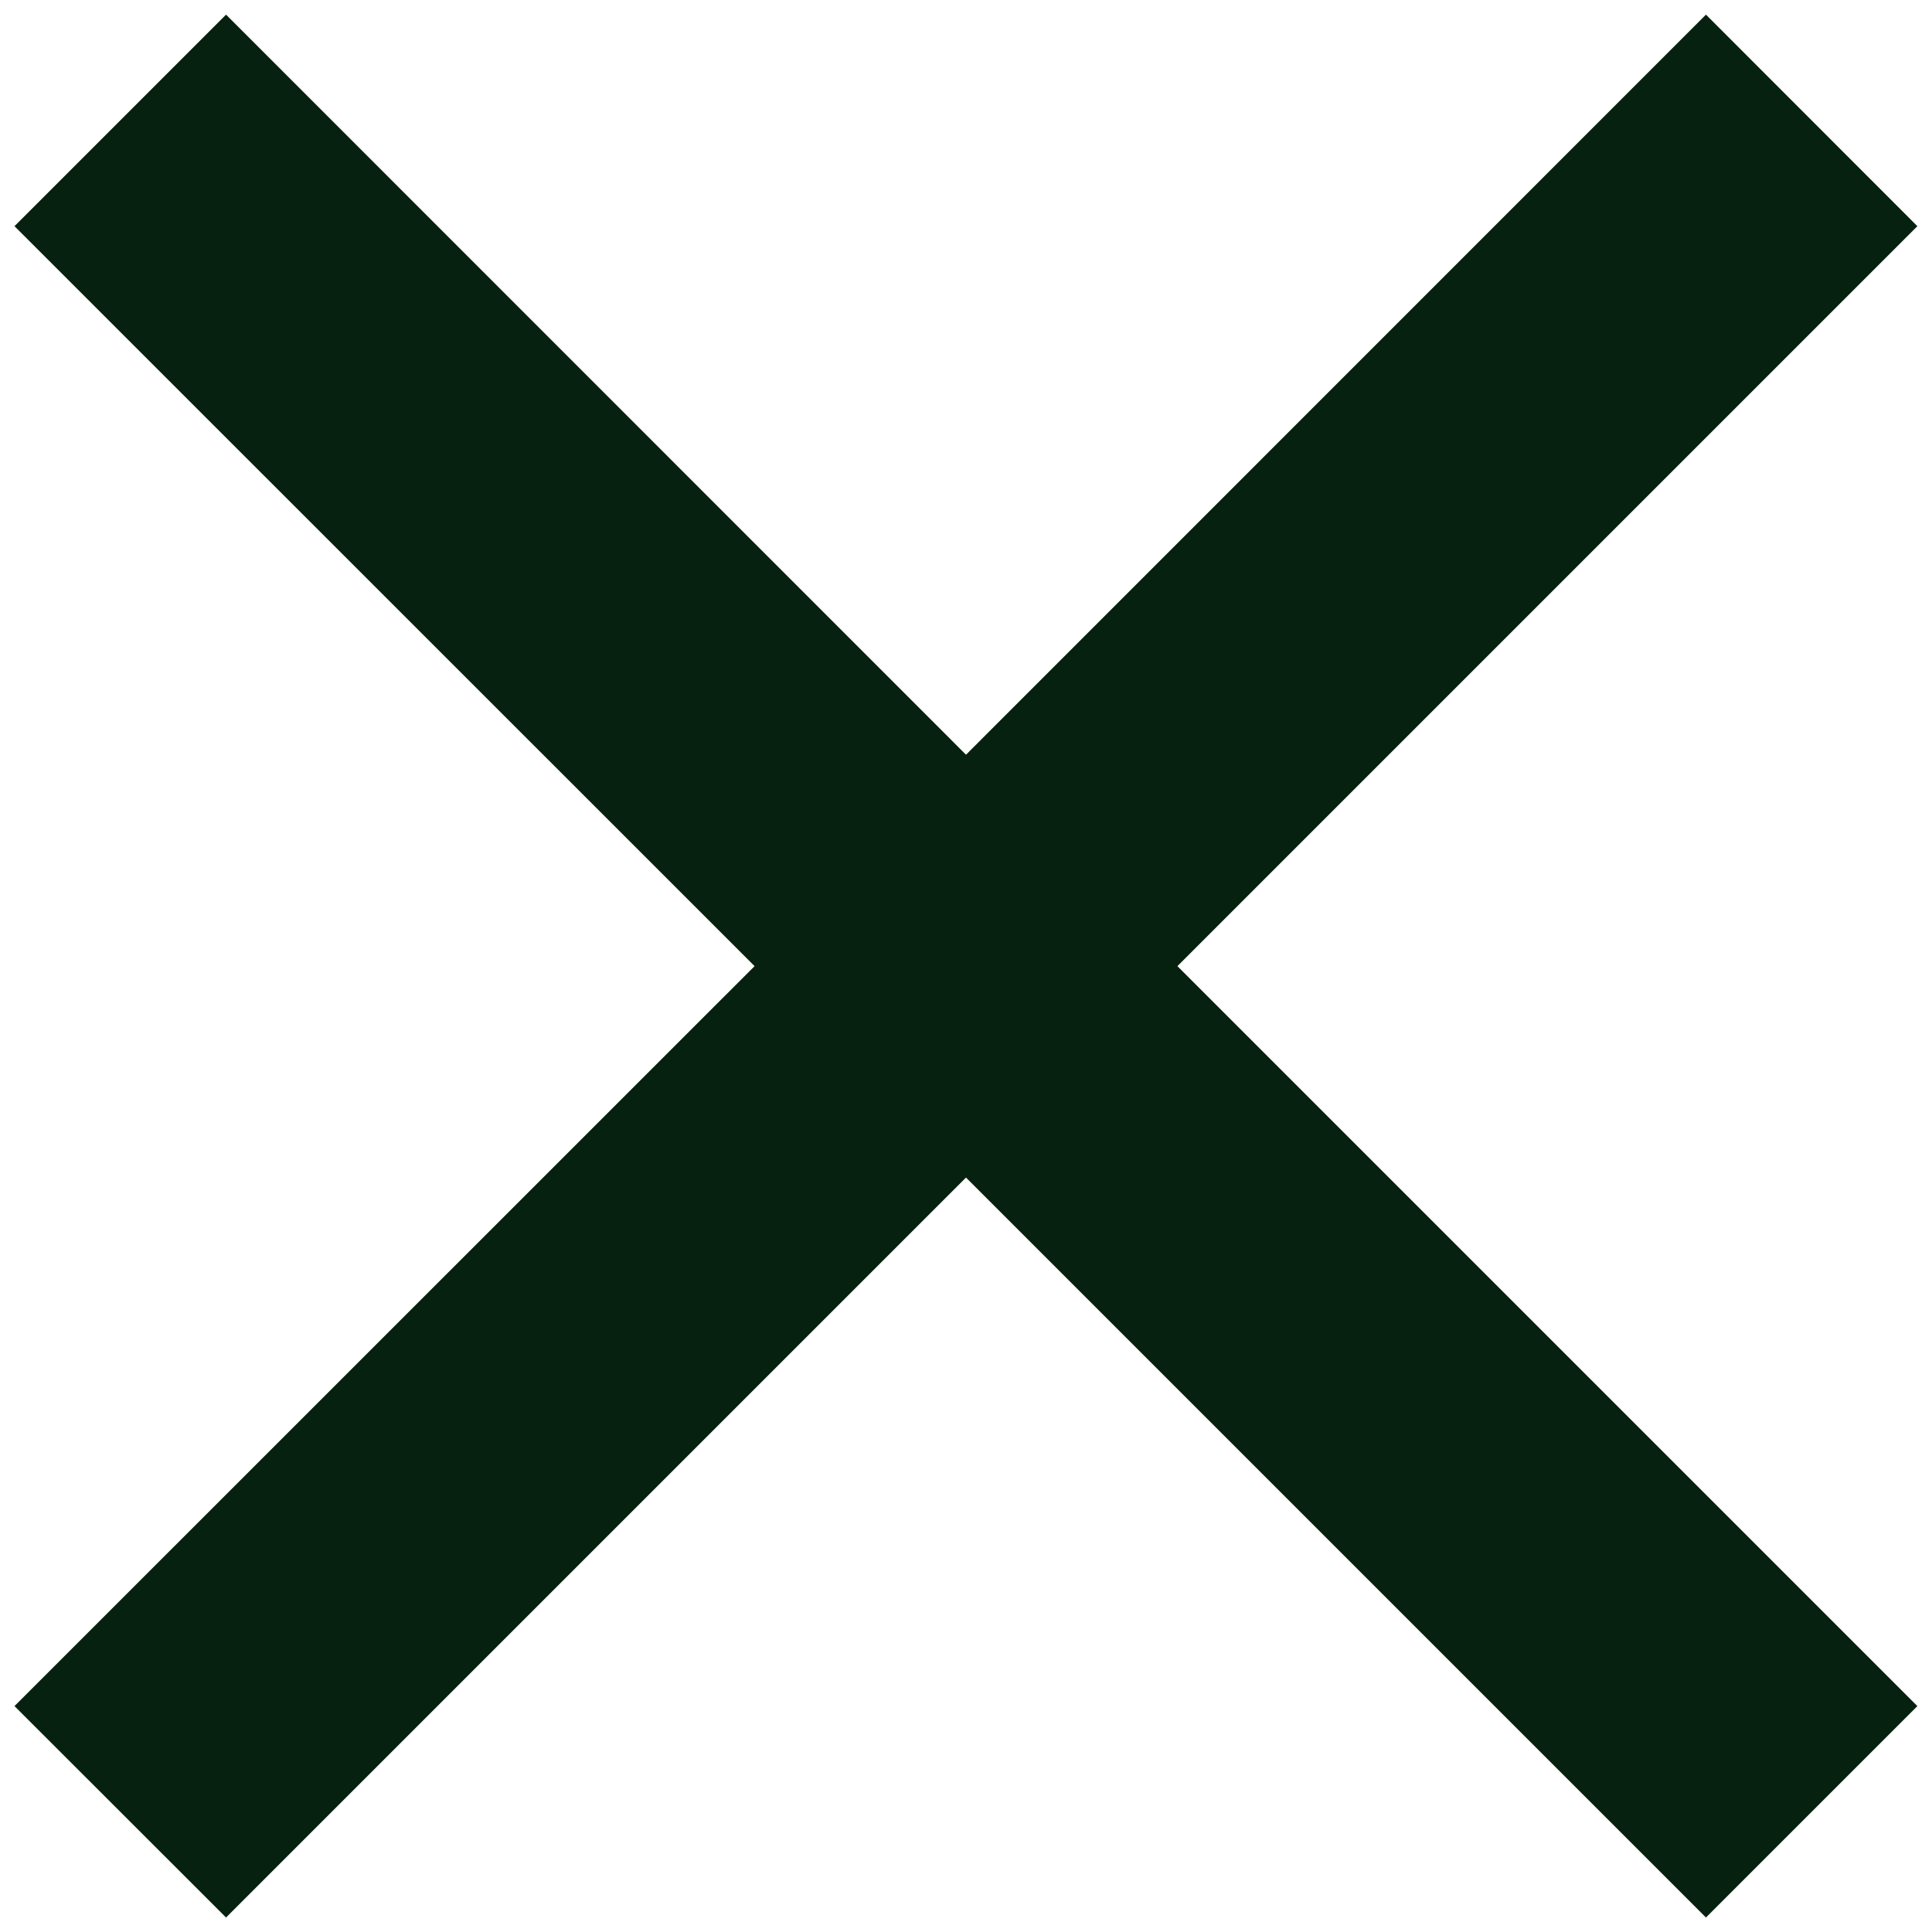 <svg width="14" height="14" viewBox="0 0 14 14" fill="none" xmlns="http://www.w3.org/2000/svg">
<path d="M7 5.469L12.362 0.106L13.894 1.639L8.532 7.001L13.894 12.363L12.362 13.895L7 8.533L1.638 13.895L0.105 12.363L5.468 7.001L0.105 1.639L1.638 0.106L7 5.469Z" fill="#072110"/>
</svg>
